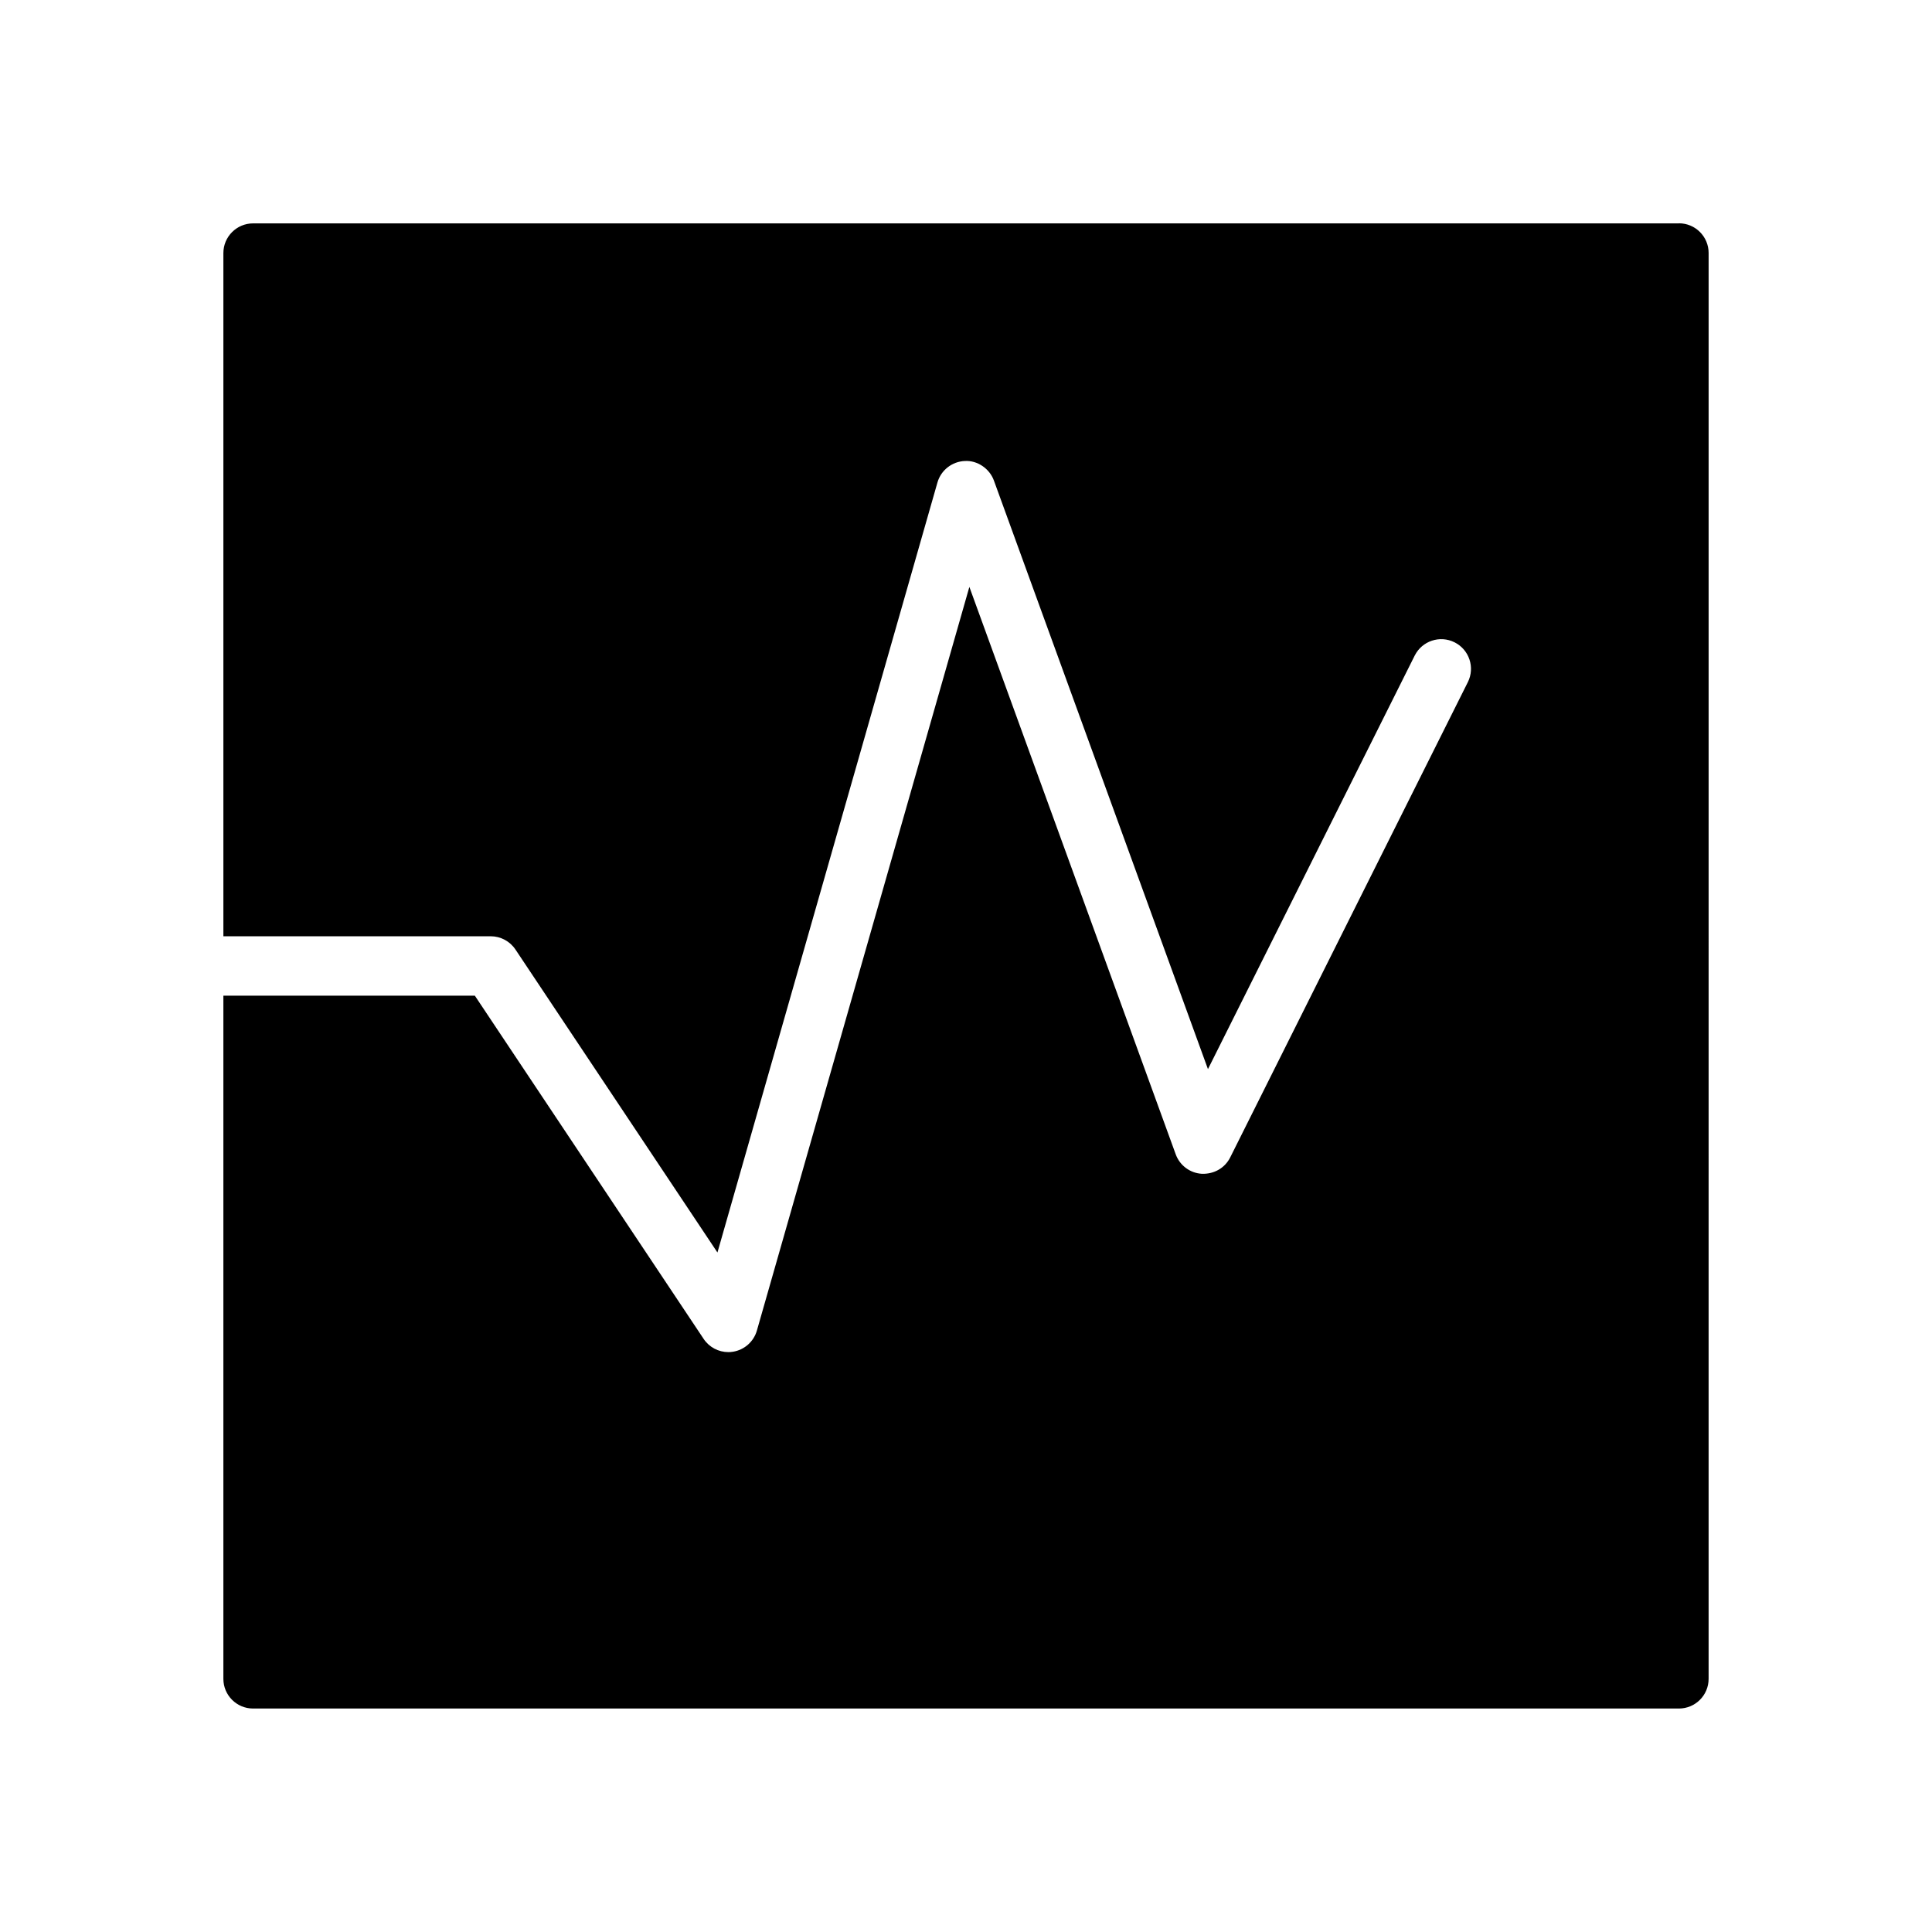 <?xml version="1.0" encoding="UTF-8"?>
<!-- The Best Svg Icon site in the world: iconSvg.co, Visit us! https://iconsvg.co -->
<svg fill="#000000" width="800px" height="800px" version="1.1" viewBox="144 144 512 512" xmlns="http://www.w3.org/2000/svg">
 <path d="m588.93 203.2h-377.86c-4.348 0-7.871 3.523-7.871 7.871v181.05h70.848c2.629 0 5.086 1.316 6.551 3.504l53.531 80.301 58.301-204.05c0.938-3.281 3.883-5.582 7.289-5.707 3.242-0.195 6.512 1.969 7.676 5.18l56.727 155.98 54.789-109.59c1.953-3.891 6.668-5.465 10.562-3.519 3.891 1.945 5.465 6.676 3.519 10.562l-62.977 125.95c-1.41 2.801-4.25 4.441-7.496 4.336-3.133-0.172-5.871-2.211-6.941-5.164l-54.684-150.37-56.309 197.07c-0.844 2.953-3.32 5.141-6.352 5.621-0.402 0.066-0.812 0.098-1.211 0.098-2.606 0-5.078-1.289-6.551-3.504l-60.637-90.961h-66.637v181.05c0 4.352 3.527 7.871 7.871 7.871h377.86c4.352 0 7.871-3.519 7.871-7.871l0.004-377.86c0-4.348-3.519-7.871-7.875-7.871z"/>
</svg>
